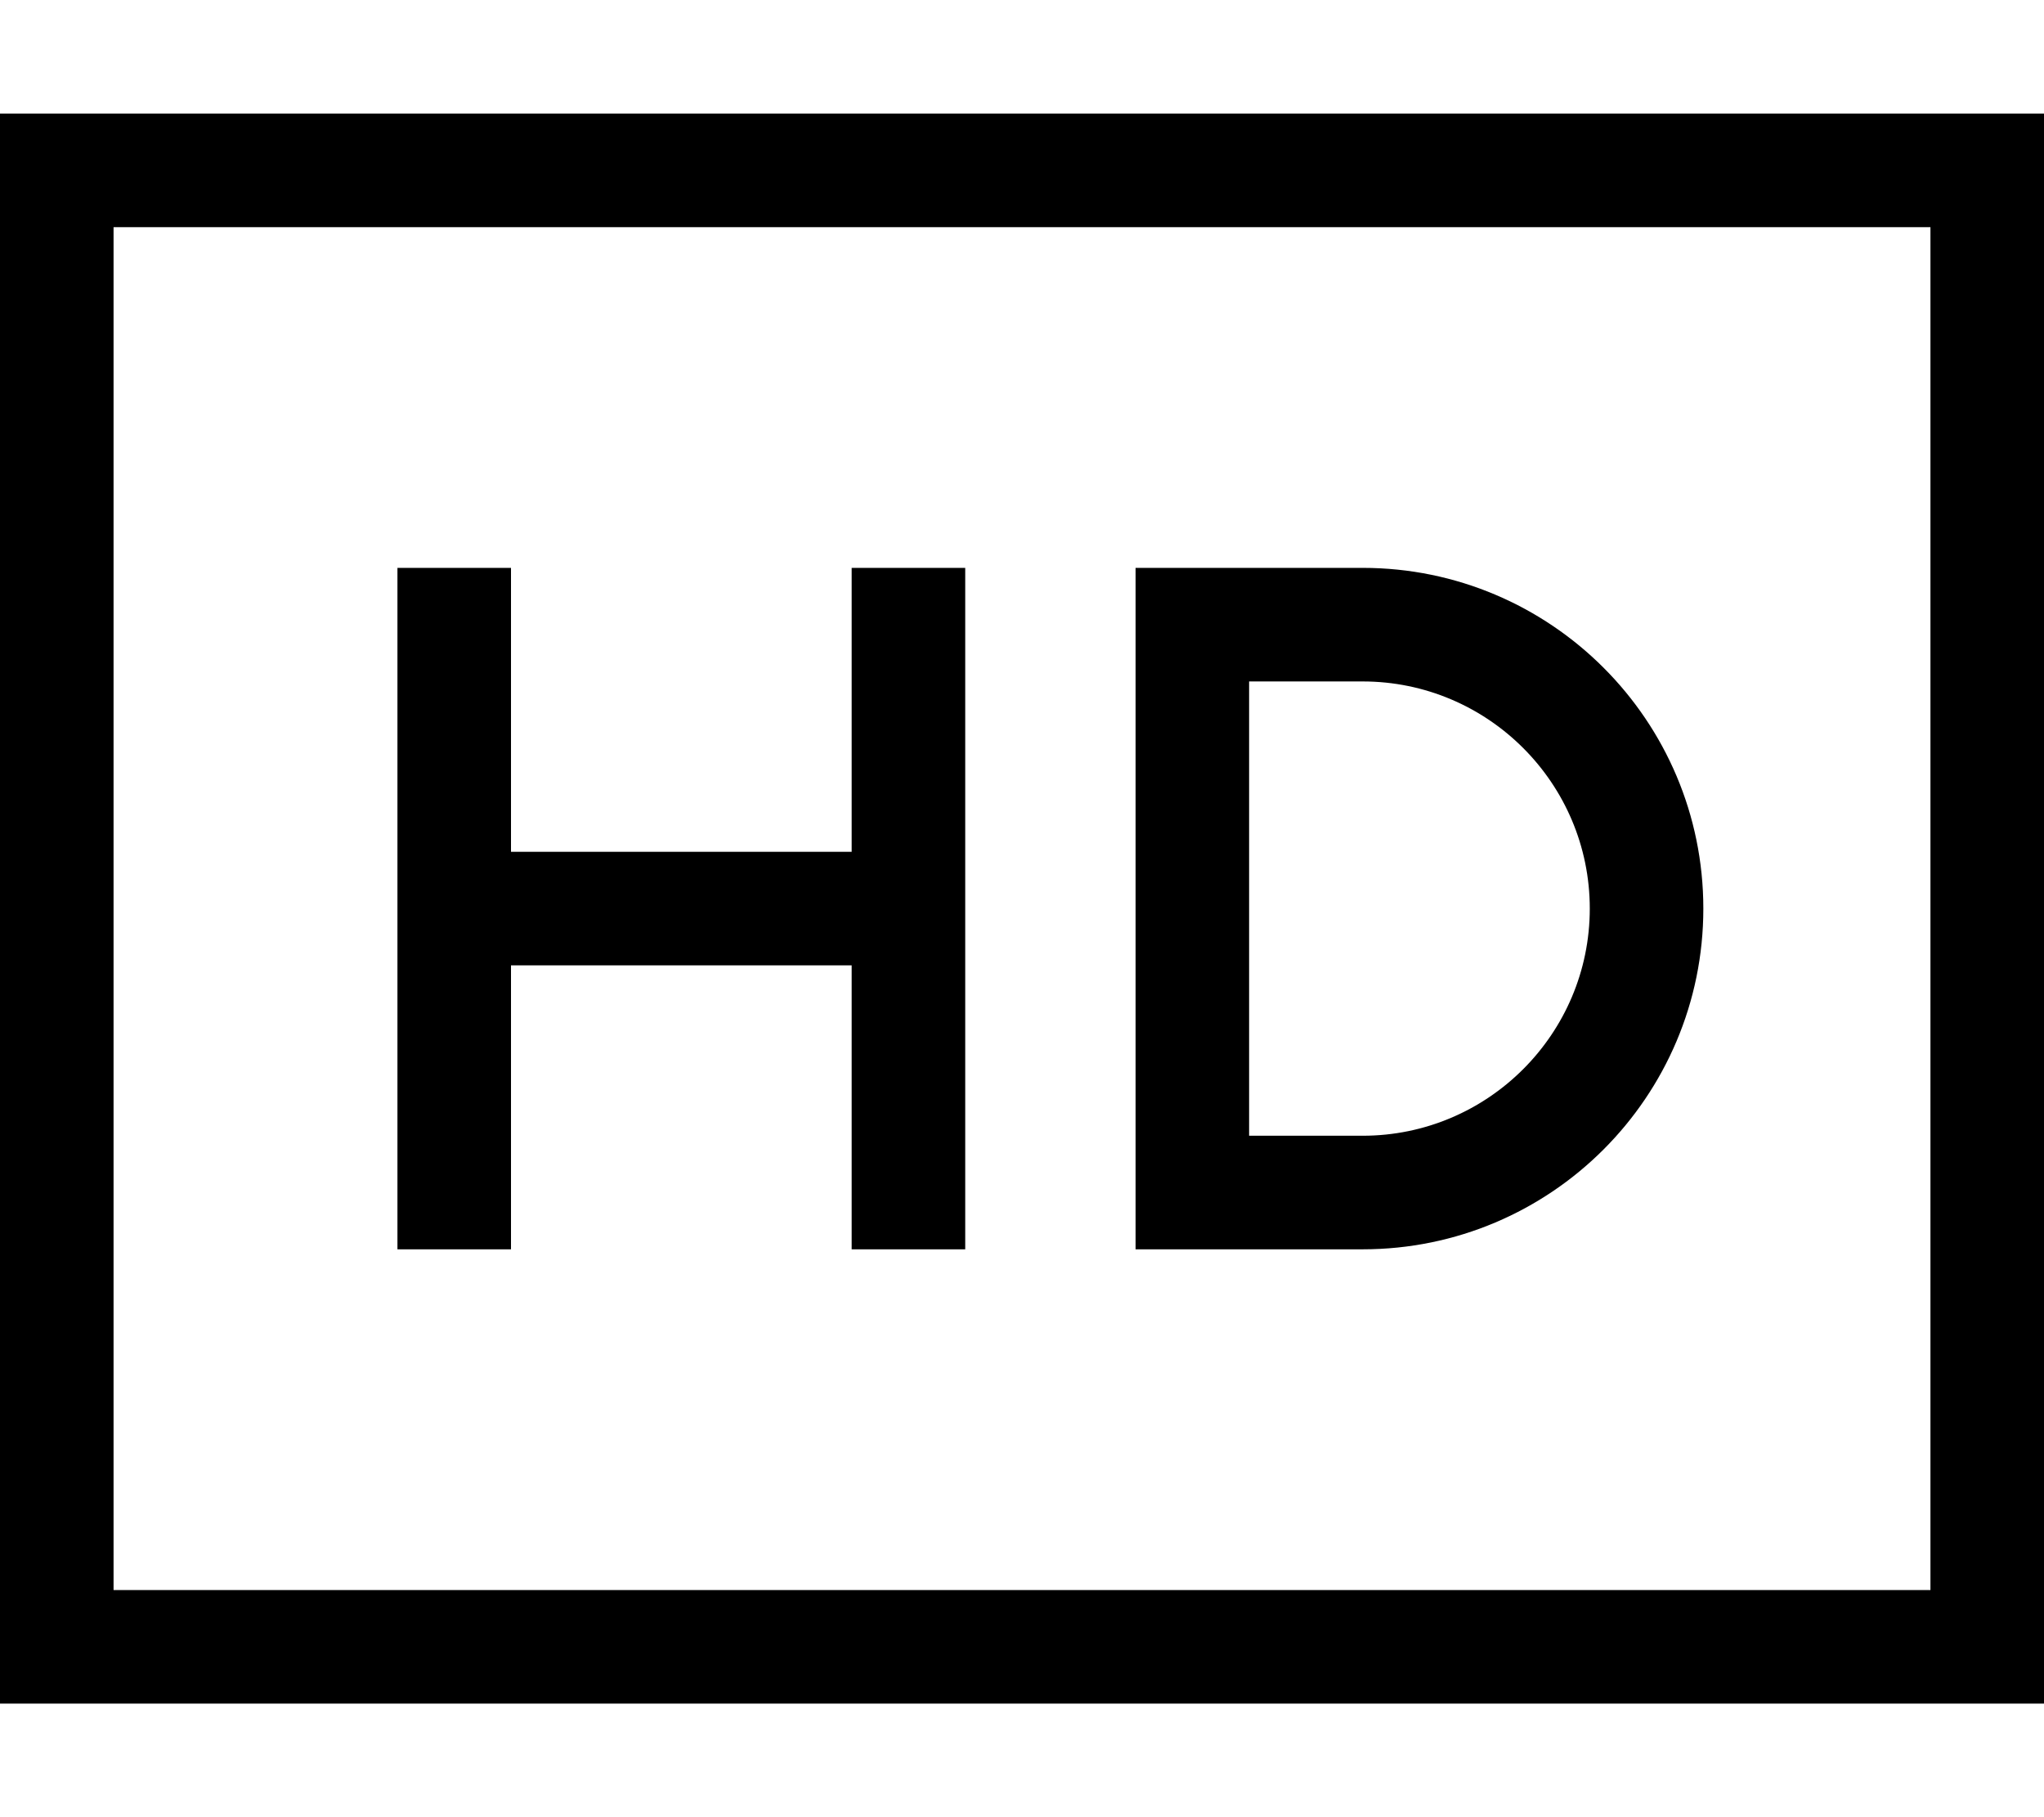 <svg xmlns="http://www.w3.org/2000/svg" viewBox="0 0 576 512"><!--! Font Awesome Pro 6.6.0 by @fontawesome - https://fontawesome.com License - https://fontawesome.com/license (Commercial License) Copyright 2024 Fonticons, Inc. --><path d="M544 64l0 384L32 448 32 64l512 0zM32 32L0 32 0 64 0 448l0 32 32 0 512 0 32 0 0-32 0-384 0-32-32 0L32 32zM320 160l0 16 0 160 0 16 16 0 48 0c53 0 96-43 96-96s-43-96-96-96l-48 0-16 0zm64 32c35.3 0 64 28.7 64 64s-28.7 64-64 64l-32 0 0-128 32 0zM144 176l0-16-32 0 0 16 0 80 0 80 0 16 32 0 0-16 0-64 96 0 0 64 0 16 32 0 0-16 0-80 0-80 0-16-32 0 0 16 0 64-96 0 0-64z"/></svg>